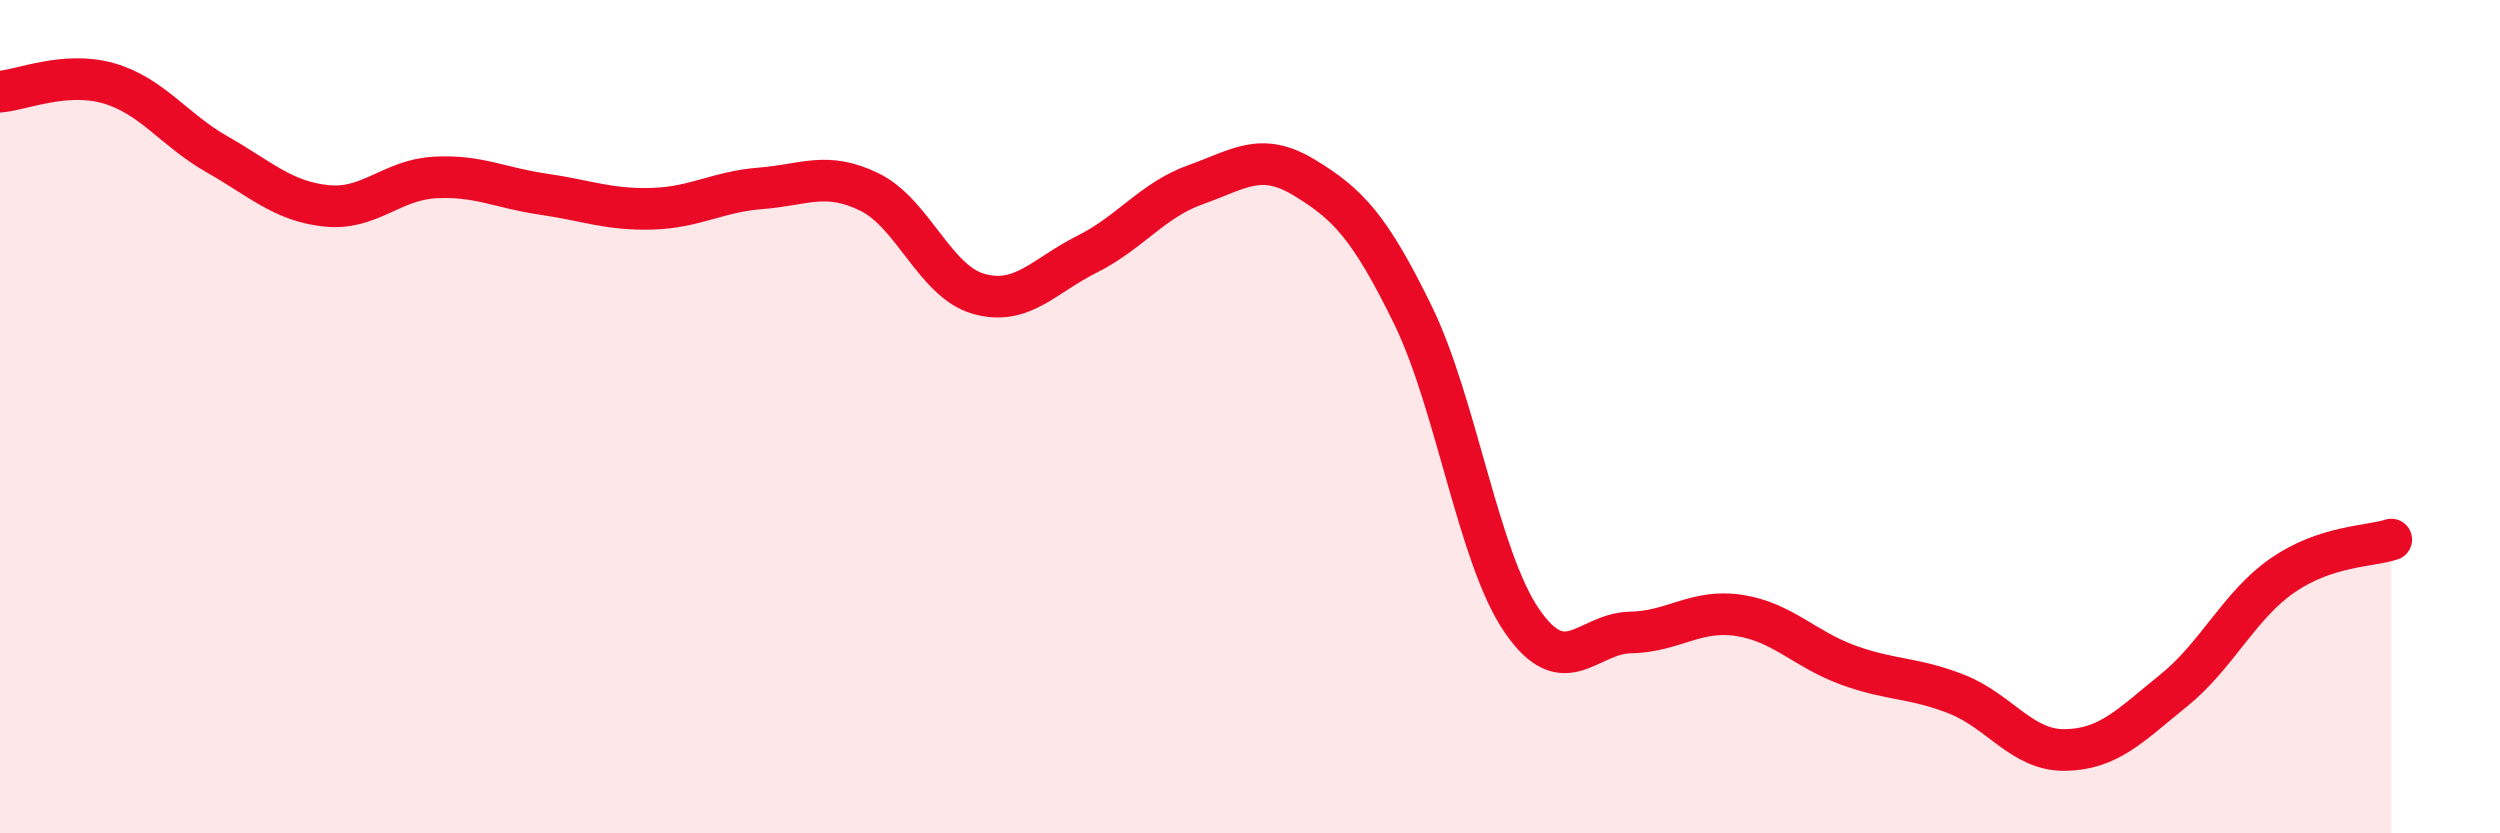 
    <svg width="60" height="20" viewBox="0 0 60 20" xmlns="http://www.w3.org/2000/svg">
      <path
        d="M 0,2.2 C 0.52,2.16 1.57,1.7 2.61,2 C 3.65,2.3 4.18,3.12 5.22,3.71 C 6.26,4.3 6.79,4.83 7.83,4.94 C 8.87,5.05 9.39,4.32 10.43,4.26 C 11.47,4.2 12,4.51 13.04,4.66 C 14.08,4.81 14.61,5.04 15.65,5.01 C 16.69,4.98 17.22,4.6 18.26,4.52 C 19.3,4.44 19.83,4.1 20.87,4.61 C 21.91,5.12 22.44,6.75 23.48,7.05 C 24.52,7.35 25.05,6.62 26.09,6.1 C 27.13,5.58 27.66,4.8 28.7,4.43 C 29.74,4.06 30.26,3.63 31.3,4.26 C 32.34,4.89 32.87,5.43 33.91,7.56 C 34.95,9.69 35.48,13.37 36.52,14.89 C 37.56,16.41 38.09,15.2 39.13,15.18 C 40.17,15.16 40.7,14.61 41.74,14.77 C 42.78,14.93 43.31,15.58 44.35,15.96 C 45.39,16.34 45.92,16.25 46.96,16.66 C 48,17.07 48.53,18.02 49.57,18 C 50.61,17.98 51.13,17.41 52.17,16.57 C 53.21,15.73 53.74,14.53 54.78,13.81 C 55.82,13.09 56.87,13.12 57.39,12.95L57.39 20L0 20Z"
        fill="#EB0A25"
        opacity="0.1"
        stroke-linecap="round"
        stroke-linejoin="round"
      />
      <path
        d="M 0,2.2 C 0.52,2.16 1.57,1.7 2.61,2 C 3.65,2.3 4.18,3.12 5.22,3.71 C 6.26,4.3 6.79,4.83 7.83,4.94 C 8.87,5.05 9.39,4.32 10.43,4.26 C 11.47,4.2 12,4.51 13.04,4.66 C 14.08,4.81 14.61,5.04 15.65,5.01 C 16.69,4.98 17.22,4.6 18.26,4.52 C 19.3,4.44 19.83,4.1 20.87,4.61 C 21.91,5.12 22.44,6.75 23.48,7.05 C 24.52,7.35 25.05,6.62 26.09,6.1 C 27.13,5.58 27.66,4.8 28.7,4.43 C 29.74,4.06 30.26,3.63 31.3,4.26 C 32.34,4.89 32.87,5.43 33.91,7.56 C 34.95,9.69 35.48,13.37 36.52,14.89 C 37.56,16.41 38.09,15.2 39.13,15.18 C 40.17,15.16 40.7,14.61 41.74,14.77 C 42.78,14.93 43.31,15.58 44.35,15.96 C 45.39,16.34 45.92,16.25 46.96,16.66 C 48,17.07 48.53,18.02 49.57,18 C 50.61,17.98 51.13,17.41 52.17,16.57 C 53.21,15.73 53.74,14.53 54.78,13.81 C 55.82,13.09 56.87,13.12 57.39,12.95"
        stroke="#EB0A25"
        stroke-width="1"
        fill="none"
        stroke-linecap="round"
        stroke-linejoin="round"
      />
    </svg>
  